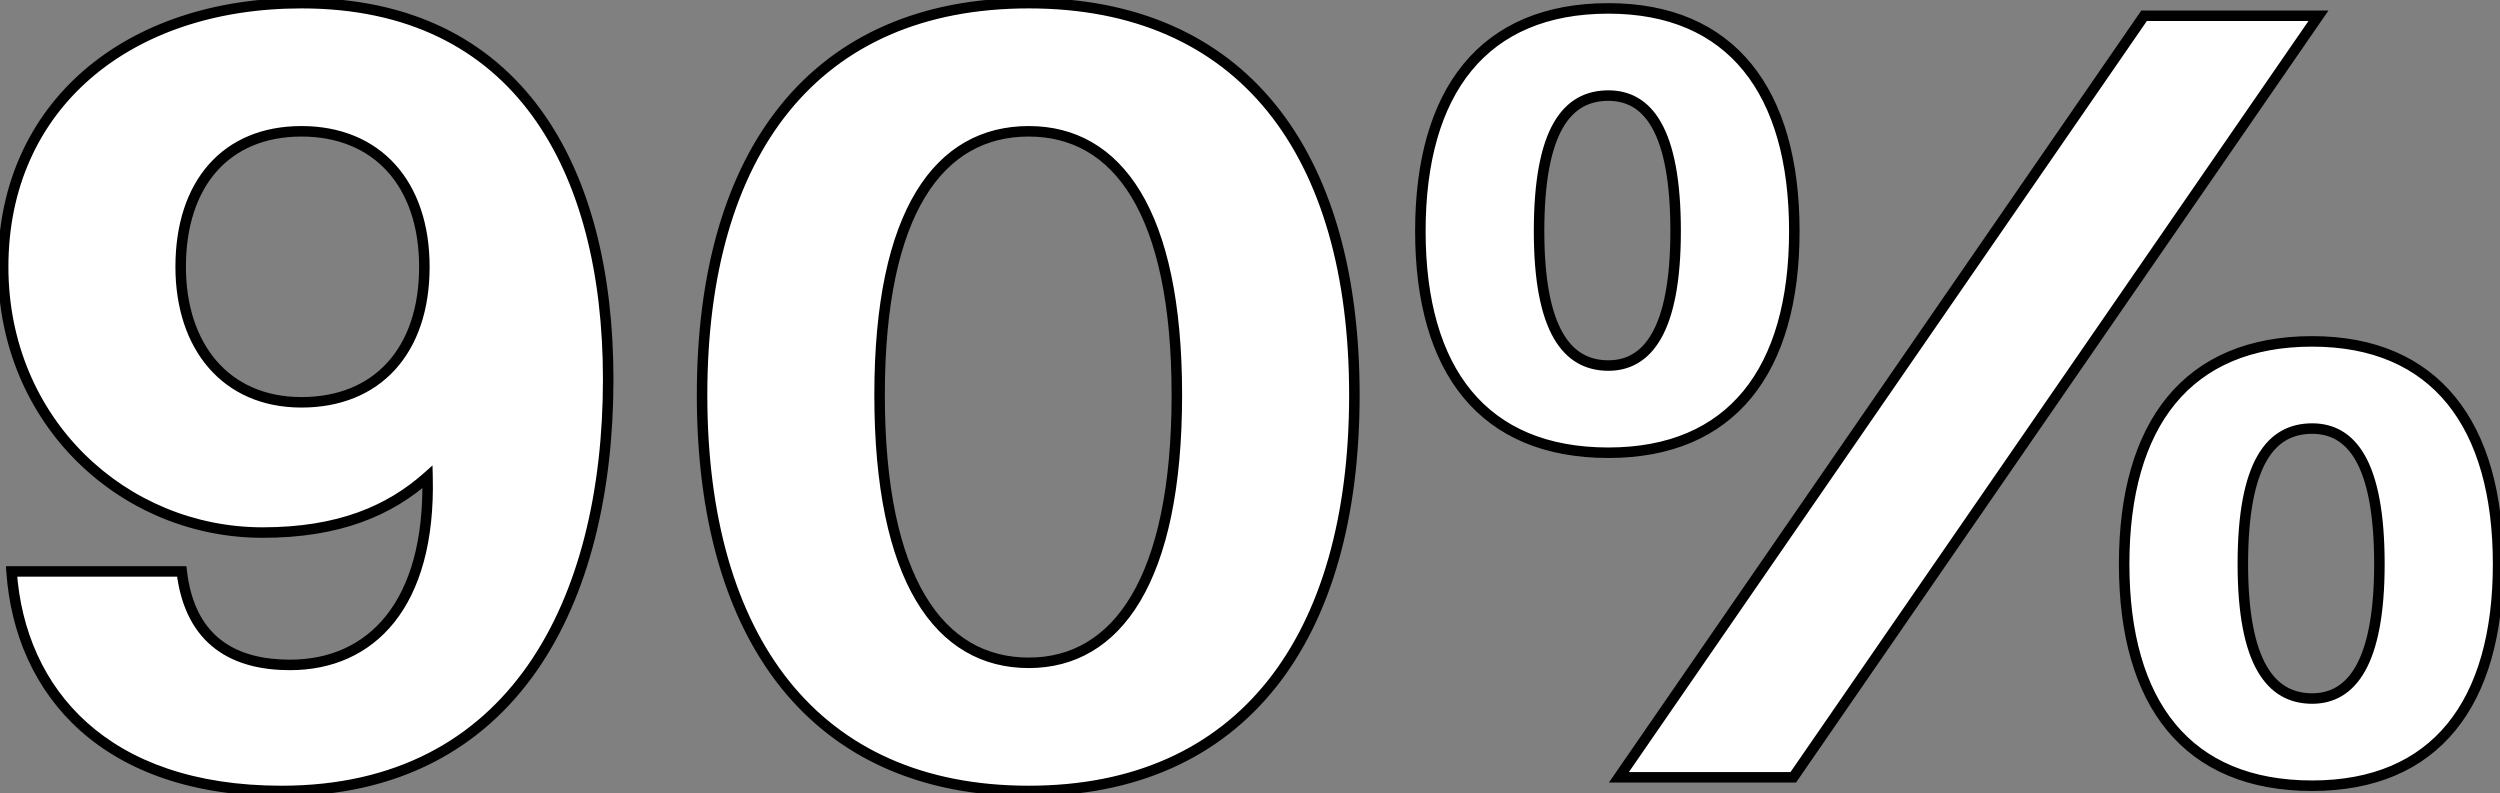 <?xml version="1.0" encoding="UTF-8"?> <svg xmlns="http://www.w3.org/2000/svg" width="476" height="151" viewBox="0 0 476 151" fill="none"><rect x="0" y="0" width="476" height="151" fill="#808080" stroke="none"/> <path d="M80.8 50.8C80.8 66.8 71.8 76.6 57.4 76.6C43 76.6 34.4 66 34.4 50.8C34.4 35 43 25 57.4 25C71.8 25 80.8 35 80.8 50.8ZM55.2 126.6C45 126.6 36.2 122.4 34.6 108.8H2.2C3.8 131.8 20 150.6 53.6 150.6C97.8 150.6 115.8 114.6 115.8 72.2C115.8 32 98.6 0.6 57.4 0.6C24.2 0.6 0.6 20.2 0.6 50.8C0.6 80.4 23.6 101.4 50 101.4C64.6 101.4 74.2 97.2 81.4 90.8C82 115.2 70.6 126.6 55.2 126.6ZM195.873 150.6C236.473 150.6 257.873 121.6 257.873 75.2C257.873 29 236.473 0.6 195.873 0.6C155.073 0.6 133.673 29 133.673 75.2C133.673 121.6 155.073 150.6 195.873 150.6ZM195.873 126.2C178.873 126.2 167.473 110.4 167.473 75.2C167.473 40.2 178.873 25 195.873 25C212.673 25 224.073 40.2 224.073 75.2C224.073 110.4 212.673 126.2 195.873 126.2ZM306.238 69.6C298.438 69.6 293.038 63 293.038 44C293.038 24.6 298.438 18.2 306.238 18.2C313.638 18.2 319.038 24.6 319.038 44C319.038 63 313.638 69.6 306.238 69.6ZM306.238 86.2C329.638 86.2 341.638 70.6 341.638 44C341.638 17.4 329.638 1.6 306.238 1.6C282.438 1.6 270.438 17.4 270.438 44C270.438 70.6 282.438 86.2 306.238 86.2ZM341.438 148L441.438 3H408.238L308.238 148H341.438ZM440.238 133C432.438 133 427.038 126.4 427.038 107.4C427.038 88 432.438 81.6 440.238 81.6C447.638 81.6 453.038 88 453.038 107.4C453.038 126.4 447.638 133 440.238 133ZM440.238 149.6C463.638 149.6 475.638 134 475.638 107.4C475.638 80.8 463.638 65 440.238 65C416.438 65 404.438 80.8 404.438 107.4C404.438 134 416.438 149.6 440.238 149.6Z" fill="white"></path> <path d="M34.6 108.8L35.593 108.683L35.489 107.8H34.6V108.8ZM2.2 108.8V107.8H1.128L1.202 108.869L2.2 108.8ZM81.4 90.8L82.4 90.775L82.347 88.621L80.736 90.053L81.4 90.8ZM79.8 50.8C79.8 58.617 77.603 64.805 73.76 69.027C69.928 73.238 64.363 75.6 57.4 75.6V77.6C64.837 77.6 70.972 75.062 75.24 70.373C79.497 65.695 81.8 58.983 81.8 50.8H79.8ZM57.4 75.6C50.463 75.6 44.998 73.056 41.255 68.744C37.498 64.416 35.4 58.218 35.4 50.8H33.4C33.4 58.582 35.602 65.284 39.745 70.056C43.901 74.844 49.937 77.6 57.4 77.6V75.6ZM35.4 50.8C35.4 43.074 37.502 36.883 41.25 32.637C44.984 28.406 50.445 26 57.4 26V24C49.955 24 43.916 26.594 39.75 31.313C35.598 36.017 33.4 42.726 33.4 50.8H35.4ZM57.4 26C64.357 26 69.923 28.408 73.759 32.646C77.604 36.895 79.8 43.085 79.8 50.8H81.8C81.8 42.715 79.496 36.005 75.241 31.304C70.977 26.592 64.843 24 57.4 24V26ZM55.2 125.6C50.221 125.6 45.713 124.573 42.274 121.999C38.863 119.447 36.368 115.271 35.593 108.683L33.607 108.917C34.432 115.929 37.137 120.653 41.076 123.601C44.987 126.527 49.979 127.6 55.2 127.6V125.6ZM34.6 107.8H2.2V109.8H34.6V107.8ZM1.202 108.869C2.018 120.586 6.559 131.295 15.232 139.07C23.905 146.844 36.612 151.6 53.6 151.6V149.6C36.988 149.6 24.795 144.956 16.567 137.58C8.341 130.205 3.982 120.014 3.198 108.731L1.202 108.869ZM53.6 151.6C76.015 151.6 91.875 142.45 102.094 127.874C112.278 113.347 116.8 93.52 116.8 72.2H114.8C114.8 93.28 110.322 112.653 100.456 126.726C90.625 140.75 75.385 149.6 53.6 149.6V151.6ZM116.8 72.2C116.8 51.979 112.477 33.841 102.856 20.733C93.201 7.579 78.289 -0.4 57.4 -0.4V1.6C77.711 1.6 91.999 9.321 101.244 21.917C110.523 34.559 114.8 52.221 114.8 72.2H116.8ZM57.4 -0.4C40.608 -0.4 26.16 4.558 15.894 13.47C5.615 22.394 -0.4 35.224 -0.4 50.8H1.6C1.6 35.776 7.385 23.506 17.206 14.98C27.04 6.442 40.992 1.6 57.4 1.6V-0.4ZM-0.4 50.8C-0.4 80.963 23.058 102.4 50 102.4V100.4C24.142 100.4 1.6 79.837 1.6 50.8H-0.4ZM50 102.4C64.82 102.4 74.664 98.126 82.064 91.547L80.736 90.053C73.736 96.274 64.38 100.4 50 100.4V102.4ZM80.4 90.825C80.697 102.879 78.024 111.57 73.518 117.227C69.031 122.859 62.636 125.6 55.2 125.6V127.6C63.164 127.6 70.169 124.641 75.082 118.473C79.976 112.33 82.703 103.121 82.4 90.775L80.4 90.825ZM195.873 151.6C216.434 151.6 232.239 144.244 242.88 130.924C253.494 117.638 258.873 98.537 258.873 75.2H256.873C256.873 98.263 251.553 116.862 241.317 129.676C231.108 142.456 215.913 149.6 195.873 149.6V151.6ZM258.873 75.2C258.873 51.962 253.493 33.059 242.876 19.946C232.232 6.801 216.427 -0.4 195.873 -0.4V1.6C215.92 1.6 231.115 8.599 241.321 21.204C251.554 33.841 256.873 52.238 256.873 75.2H258.873ZM195.873 -0.4C175.222 -0.4 159.366 6.8 148.697 19.945C138.054 33.058 132.673 51.962 132.673 75.2H134.673C134.673 52.238 139.993 33.842 150.25 21.205C160.481 8.6 175.725 1.6 195.873 1.6V-0.4ZM132.673 75.2C132.673 98.537 138.053 117.638 148.693 130.925C159.359 144.245 175.215 151.6 195.873 151.6V149.6C175.732 149.6 160.488 142.455 150.254 129.675C139.994 116.862 134.673 98.263 134.673 75.2H132.673ZM195.873 125.2C187.747 125.2 180.963 121.454 176.158 113.388C171.315 105.26 168.473 92.719 168.473 75.2H166.473C166.473 92.881 169.332 105.84 174.439 114.412C179.583 123.046 187 127.2 195.873 127.2V125.2ZM168.473 75.2C168.473 57.781 171.315 45.444 176.153 37.495C180.951 29.61 187.732 26 195.873 26V24C187.015 24 179.596 27.99 174.444 36.455C169.332 44.856 166.473 57.619 166.473 75.2H168.473ZM195.873 26C203.911 26 210.642 29.606 215.418 37.493C220.232 45.443 223.073 57.781 223.073 75.2H225.073C225.073 57.619 222.215 44.857 217.129 36.457C212.004 27.994 204.636 24 195.873 24V26ZM223.073 75.2C223.073 92.718 220.232 105.261 215.413 113.39C210.63 121.459 203.895 125.2 195.873 125.2V127.2C204.652 127.2 212.017 123.041 217.134 114.41C222.215 105.839 225.073 92.882 225.073 75.2H223.073ZM341.438 148V149H341.963L342.261 148.568L341.438 148ZM441.438 3L442.261 3.568L443.342 2H441.438V3ZM408.238 3V2H407.712L407.414 2.432L408.238 3ZM308.238 148L307.414 147.432L306.333 149H308.238V148ZM306.238 68.6C302.688 68.6 299.721 67.135 297.578 63.425C295.385 59.627 294.038 53.439 294.038 44H292.038C292.038 53.561 293.39 60.173 295.847 64.425C298.354 68.766 301.987 70.6 306.238 70.6V68.6ZM294.038 44C294.038 34.357 295.386 28.121 297.578 24.325C298.665 22.445 299.95 21.177 301.375 20.374C302.802 19.57 304.427 19.2 306.238 19.2V17.2C304.148 17.2 302.173 17.63 300.394 18.632C298.613 19.635 297.085 21.18 295.847 23.325C293.389 27.579 292.038 34.243 292.038 44H294.038ZM306.238 19.2C307.94 19.2 309.485 19.567 310.855 20.367C312.226 21.167 313.477 22.433 314.542 24.317C316.69 28.117 318.038 34.359 318.038 44H320.038C320.038 34.241 318.685 27.583 316.283 23.333C315.073 21.192 313.587 19.646 311.864 18.64C310.14 17.633 308.235 17.2 306.238 17.2V19.2ZM318.038 44C318.038 53.438 316.691 59.631 314.542 63.433C312.44 67.153 309.567 68.6 306.238 68.6V70.6C310.308 70.6 313.835 68.747 316.283 64.417C318.684 60.169 320.038 53.562 320.038 44H318.038ZM306.238 87.2C318.176 87.2 327.335 83.209 333.486 75.709C339.61 68.241 342.638 57.432 342.638 44H340.638C340.638 57.168 337.665 67.459 331.939 74.441C326.24 81.391 317.699 85.2 306.238 85.2V87.2ZM342.638 44C342.638 30.568 339.61 19.71 333.488 12.194C327.339 4.644 318.18 0.6 306.238 0.6V2.6C317.695 2.6 326.236 6.456 331.937 13.457C337.665 20.489 340.638 30.832 340.638 44H342.638ZM306.238 0.6C294.1 0.6 284.841 4.64 278.64 12.19C272.465 19.709 269.438 30.568 269.438 44H271.438C271.438 30.832 274.41 20.491 280.185 13.46C285.934 6.46 294.575 2.6 306.238 2.6V0.6ZM269.438 44C269.438 57.432 272.465 68.243 278.642 75.712C284.845 83.213 294.105 87.2 306.238 87.2V85.2C294.57 85.2 285.93 81.387 280.183 74.438C274.41 67.457 271.438 57.168 271.438 44H269.438ZM342.261 148.568L442.261 3.568L440.614 2.432L340.614 147.432L342.261 148.568ZM441.438 2H408.238V4H441.438V2ZM407.414 2.432L307.414 147.432L309.061 148.568L409.061 3.568L407.414 2.432ZM308.238 149H341.438V147H308.238V149ZM440.238 132C436.688 132 433.721 130.534 431.578 126.825C429.385 123.027 428.038 116.839 428.038 107.4H426.038C426.038 116.961 427.39 123.573 429.847 127.825C432.354 132.166 435.987 134 440.238 134V132ZM428.038 107.4C428.038 97.757 429.386 91.521 431.578 87.725C432.665 85.845 433.95 84.577 435.375 83.774C436.802 82.97 438.427 82.6 440.238 82.6V80.6C438.148 80.6 436.173 81.03 434.394 82.032C432.613 83.035 431.085 84.58 429.847 86.725C427.389 90.979 426.038 97.643 426.038 107.4H428.038ZM440.238 82.6C441.94 82.6 443.485 82.967 444.855 83.767C446.226 84.567 447.477 85.833 448.542 87.717C450.69 91.517 452.038 97.759 452.038 107.4H454.038C454.038 97.641 452.685 90.983 450.283 86.733C449.073 84.592 447.587 83.046 445.864 82.04C444.14 81.033 442.235 80.6 440.238 80.6V82.6ZM452.038 107.4C452.038 116.838 450.691 123.031 448.542 126.833C446.44 130.553 443.567 132 440.238 132V134C444.308 134 447.835 132.147 450.283 127.817C452.684 123.569 454.038 116.962 454.038 107.4H452.038ZM440.238 150.6C452.176 150.6 461.335 146.609 467.486 139.109C473.61 131.641 476.638 120.832 476.638 107.4H474.638C474.638 120.568 471.665 130.859 465.939 137.841C460.24 144.791 451.699 148.6 440.238 148.6V150.6ZM476.638 107.4C476.638 93.968 473.61 83.111 467.488 75.594C461.339 68.044 452.18 64 440.238 64V66C451.695 66 460.236 69.856 465.937 76.856C471.665 83.889 474.638 94.232 474.638 107.4H476.638ZM440.238 64C428.1 64 418.841 68.04 412.64 75.59C406.465 83.109 403.438 93.968 403.438 107.4H405.438C405.438 94.232 408.41 83.891 414.185 76.86C419.934 69.86 428.575 66 440.238 66V64ZM403.438 107.4C403.438 120.832 406.465 131.643 412.642 139.112C418.845 146.613 428.105 150.6 440.238 150.6V148.6C428.571 148.6 419.93 144.787 414.183 137.838C408.41 130.857 405.438 120.568 405.438 107.4H403.438Z" fill="black"></path> </svg> 